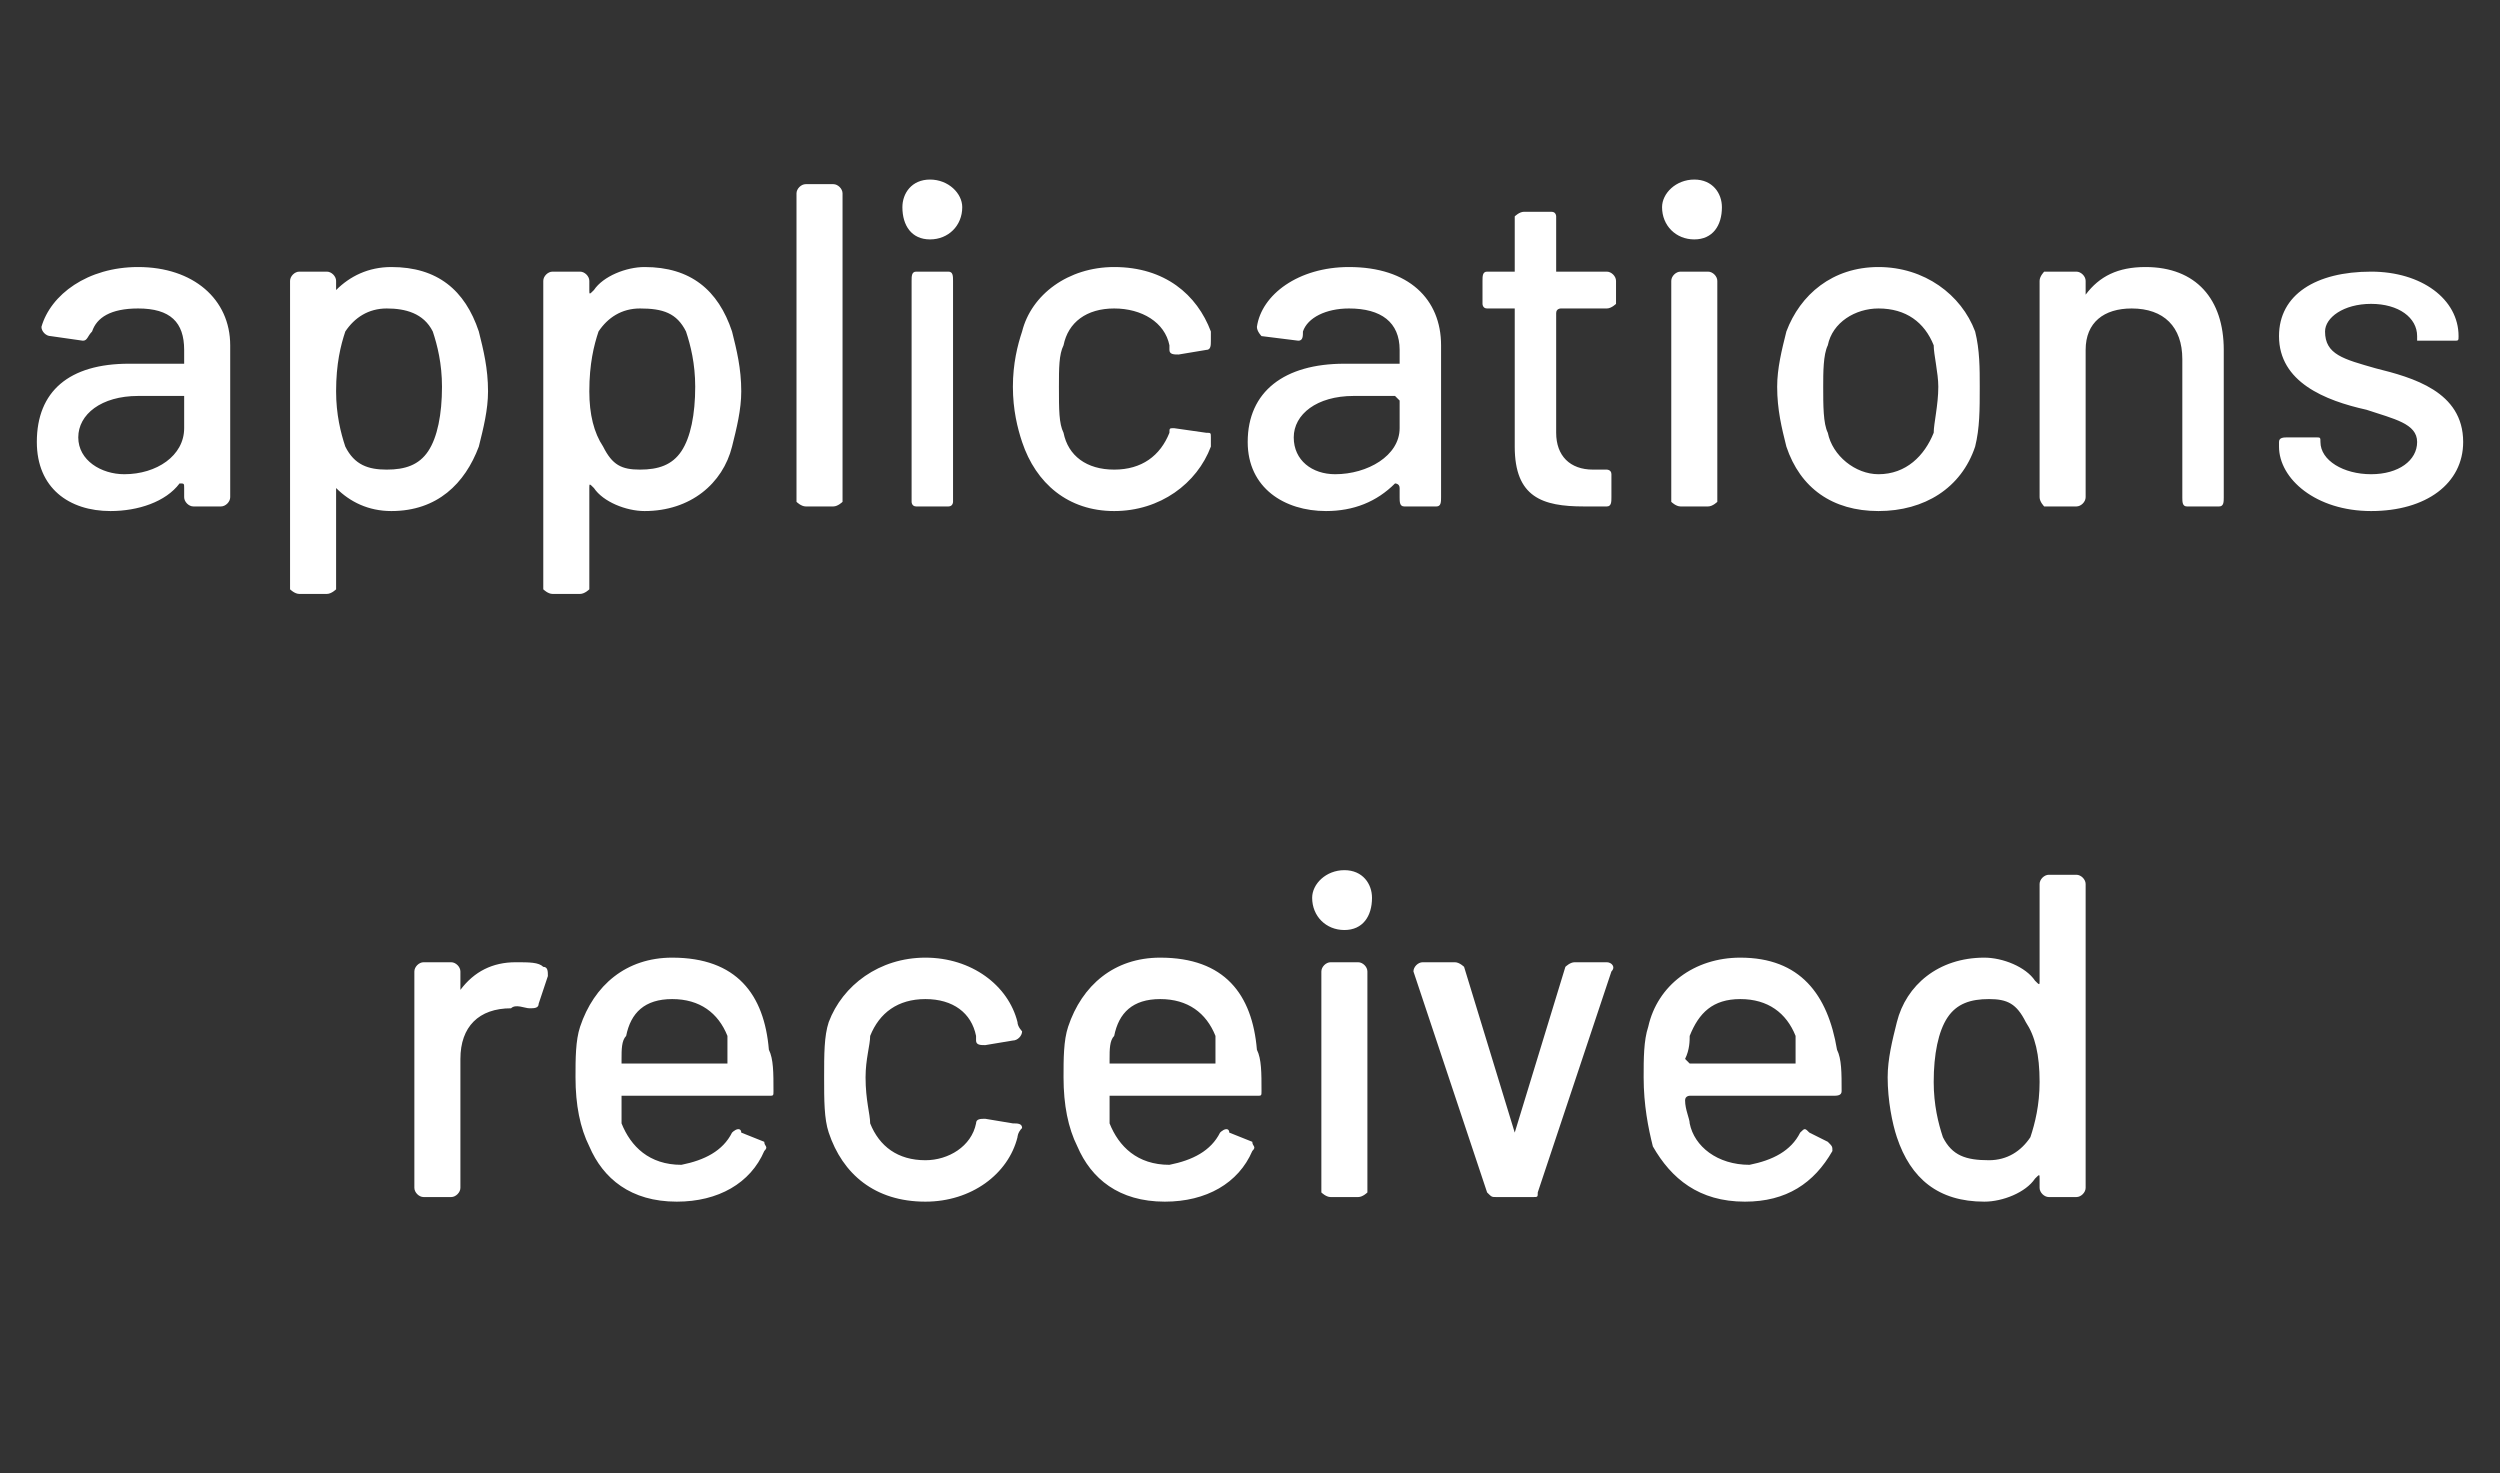 <?xml version="1.0" standalone="no"?>
<!DOCTYPE svg PUBLIC "-//W3C//DTD SVG 1.1//EN" "http://www.w3.org/Graphics/SVG/1.1/DTD/svg11.dtd">
<svg xmlns="http://www.w3.org/2000/svg" version="1.1" width="54.3px" height="32px" viewBox="0 -1 54.3 32" style="top:-1px">
  <rect x="0" y="-1" width="54.3" height="32" fill="#333333" stroke="none"/>
  <desc>applications received</desc>
  <defs/>
  <g id="Polygon118465">
    <path d="M 11.8 20 C 11.9 20 11.9 20.1 11.9 20.2 C 11.9 20.2 11.7 20.8 11.7 20.8 C 11.7 20.9 11.6 20.9 11.5 20.9 C 11.4 20.9 11.2 20.8 11.1 20.9 C 10.4 20.9 10 21.3 10 22 C 10 22 10 24.8 10 24.8 C 10 24.9 9.9 25 9.8 25 C 9.8 25 9.2 25 9.2 25 C 9.1 25 9 24.9 9 24.8 C 9 24.8 9 20.1 9 20.1 C 9 20 9.1 19.9 9.2 19.9 C 9.2 19.9 9.8 19.9 9.8 19.9 C 9.9 19.9 10 20 10 20.1 C 10 20.1 10 20.5 10 20.5 C 10 20.6 10 20.6 10 20.5 C 10.3 20.1 10.7 19.9 11.2 19.9 C 11.5 19.9 11.7 19.9 11.8 20 Z M 15.9 23.6 C 16 23.5 16.1 23.5 16.1 23.6 C 16.1 23.6 16.6 23.8 16.6 23.8 C 16.6 23.9 16.7 23.9 16.6 24 C 16.3 24.7 15.6 25.1 14.7 25.1 C 13.7 25.1 13.1 24.6 12.8 23.9 C 12.6 23.5 12.5 23 12.5 22.4 C 12.5 22 12.5 21.6 12.6 21.3 C 12.9 20.4 13.6 19.8 14.6 19.8 C 16 19.8 16.6 20.6 16.7 21.8 C 16.8 22 16.8 22.3 16.8 22.7 C 16.8 22.8 16.8 22.8 16.7 22.8 C 16.7 22.8 13.5 22.8 13.5 22.8 C 13.5 22.8 13.5 22.8 13.5 22.9 C 13.5 23.1 13.5 23.3 13.5 23.4 C 13.7 23.9 14.1 24.3 14.8 24.3 C 15.3 24.2 15.7 24 15.9 23.6 Z M 13.6 21.5 C 13.5 21.6 13.5 21.8 13.5 22 C 13.5 22 13.5 22.1 13.5 22.1 C 13.5 22.1 15.8 22.1 15.8 22.1 C 15.8 22.1 15.8 22 15.8 22 C 15.8 21.8 15.8 21.6 15.8 21.5 C 15.6 21 15.2 20.7 14.6 20.7 C 14 20.7 13.7 21 13.6 21.5 Z M 18 23.6 C 17.9 23.3 17.9 22.9 17.9 22.4 C 17.9 21.9 17.9 21.5 18 21.2 C 18.3 20.4 19.1 19.8 20.1 19.8 C 21.1 19.8 21.9 20.4 22.1 21.2 C 22.1 21.3 22.2 21.4 22.2 21.4 C 22.2 21.5 22.1 21.6 22 21.6 C 22 21.6 21.4 21.7 21.4 21.7 C 21.3 21.7 21.2 21.7 21.2 21.6 C 21.2 21.6 21.2 21.5 21.2 21.5 C 21.1 21 20.7 20.7 20.1 20.7 C 19.5 20.7 19.1 21 18.9 21.5 C 18.9 21.7 18.8 22 18.8 22.4 C 18.8 22.9 18.9 23.2 18.9 23.4 C 19.1 23.9 19.5 24.2 20.1 24.2 C 20.6 24.2 21.1 23.9 21.2 23.4 C 21.2 23.43 21.2 23.4 21.2 23.4 C 21.2 23.4 21.2 23.4 21.2 23.4 C 21.2 23.3 21.3 23.3 21.4 23.3 C 21.4 23.3 22 23.4 22 23.4 C 22.1 23.4 22.2 23.4 22.2 23.5 C 22.1 23.6 22.1 23.7 22.1 23.7 C 21.9 24.5 21.1 25.1 20.1 25.1 C 19 25.1 18.3 24.5 18 23.6 Z M 26.5 23.6 C 26.6 23.5 26.7 23.5 26.7 23.6 C 26.7 23.6 27.2 23.8 27.2 23.8 C 27.2 23.9 27.3 23.9 27.2 24 C 26.9 24.7 26.2 25.1 25.3 25.1 C 24.3 25.1 23.7 24.6 23.4 23.9 C 23.2 23.5 23.1 23 23.1 22.4 C 23.1 22 23.1 21.6 23.2 21.3 C 23.5 20.4 24.2 19.8 25.2 19.8 C 26.6 19.8 27.2 20.6 27.3 21.8 C 27.4 22 27.4 22.3 27.4 22.7 C 27.4 22.8 27.4 22.8 27.3 22.8 C 27.3 22.8 24.1 22.8 24.1 22.8 C 24.1 22.8 24.1 22.8 24.1 22.9 C 24.1 23.1 24.1 23.3 24.1 23.4 C 24.3 23.9 24.7 24.3 25.4 24.3 C 25.9 24.2 26.3 24 26.5 23.6 Z M 24.2 21.5 C 24.1 21.6 24.1 21.8 24.1 22 C 24.1 22 24.1 22.1 24.1 22.1 C 24.1 22.1 26.4 22.1 26.4 22.1 C 26.4 22.1 26.4 22 26.4 22 C 26.4 21.8 26.4 21.6 26.4 21.5 C 26.2 21 25.8 20.7 25.2 20.7 C 24.6 20.7 24.3 21 24.2 21.5 Z M 28.5 18.5 C 28.5 18.2 28.8 17.9 29.2 17.9 C 29.6 17.9 29.8 18.2 29.8 18.5 C 29.8 18.9 29.6 19.2 29.2 19.2 C 28.8 19.2 28.5 18.9 28.5 18.5 Z M 28.7 24.9 C 28.7 24.9 28.7 20.1 28.7 20.1 C 28.7 20 28.8 19.9 28.9 19.9 C 28.9 19.9 29.5 19.9 29.5 19.9 C 29.6 19.9 29.7 20 29.7 20.1 C 29.7 20.1 29.7 24.9 29.7 24.9 C 29.7 24.9 29.6 25 29.5 25 C 29.5 25 28.9 25 28.9 25 C 28.8 25 28.7 24.9 28.7 24.9 Z M 32.3 24.9 C 32.3 24.9 30.7 20.1 30.7 20.1 C 30.7 20 30.8 19.9 30.9 19.9 C 30.9 19.9 31.6 19.9 31.6 19.9 C 31.7 19.9 31.8 20 31.8 20 C 31.8 20 32.9 23.6 32.9 23.6 C 32.9 23.7 32.9 23.7 32.9 23.6 C 32.9 23.6 34 20 34 20 C 34 20 34.1 19.9 34.2 19.9 C 34.2 19.9 34.9 19.9 34.9 19.9 C 35 19.9 35.1 20 35 20.1 C 35 20.1 33.4 24.9 33.4 24.9 C 33.4 25 33.4 25 33.3 25 C 33.3 25 32.5 25 32.5 25 C 32.4 25 32.4 25 32.3 24.9 Z M 39.1 23.6 C 39.2 23.5 39.2 23.5 39.3 23.6 C 39.3 23.6 39.7 23.8 39.7 23.8 C 39.8 23.9 39.8 23.9 39.8 24 C 39.4 24.7 38.8 25.1 37.9 25.1 C 36.9 25.1 36.3 24.6 35.9 23.9 C 35.8 23.5 35.7 23 35.7 22.4 C 35.7 22 35.7 21.6 35.8 21.3 C 36 20.4 36.8 19.8 37.8 19.8 C 39.1 19.8 39.7 20.6 39.9 21.8 C 40 22 40 22.3 40 22.7 C 40 22.8 39.9 22.8 39.8 22.8 C 39.8 22.8 36.7 22.8 36.7 22.8 C 36.7 22.8 36.6 22.8 36.6 22.9 C 36.6 23.1 36.7 23.3 36.7 23.4 C 36.8 23.9 37.3 24.3 38 24.3 C 38.5 24.2 38.9 24 39.1 23.6 Z M 36.7 21.5 C 36.7 21.6 36.7 21.8 36.6 22 C 36.6 22 36.7 22.1 36.7 22.1 C 36.7 22.1 39 22.1 39 22.1 C 39 22.1 39 22 39 22 C 39 21.8 39 21.6 39 21.5 C 38.8 21 38.4 20.7 37.8 20.7 C 37.2 20.7 36.9 21 36.7 21.5 Z M 44.5 18 C 44.5 18 45.1 18 45.1 18 C 45.2 18 45.3 18.1 45.3 18.2 C 45.3 18.2 45.3 24.8 45.3 24.8 C 45.3 24.9 45.2 25 45.1 25 C 45.1 25 44.5 25 44.5 25 C 44.4 25 44.3 24.9 44.3 24.8 C 44.3 24.8 44.3 24.6 44.3 24.6 C 44.3 24.5 44.3 24.5 44.2 24.6 C 44 24.9 43.5 25.1 43.1 25.1 C 42.1 25.1 41.5 24.6 41.2 23.7 C 41.1 23.4 41 22.9 41 22.4 C 41 22 41.1 21.6 41.2 21.2 C 41.4 20.4 42.1 19.8 43.1 19.8 C 43.5 19.8 44 20 44.2 20.3 C 44.3 20.4 44.3 20.4 44.3 20.3 C 44.3 20.3 44.3 18.2 44.3 18.2 C 44.3 18.1 44.4 18 44.5 18 Z M 44.3 22.5 C 44.3 21.9 44.2 21.5 44 21.2 C 43.8 20.8 43.6 20.7 43.2 20.7 C 42.8 20.7 42.5 20.8 42.3 21.1 C 42.1 21.4 42 21.9 42 22.5 C 42 23 42.1 23.4 42.2 23.7 C 42.4 24.1 42.7 24.2 43.2 24.2 C 43.6 24.2 43.9 24 44.1 23.7 C 44.2 23.4 44.3 23 44.3 22.5 Z " stroke="none" fill="#fff"/>
  </g>
  <g id="Polygon118464">
    <path d="M 5 6.5 C 5 6.5 5 9.8 5 9.8 C 5 9.9 4.9 10 4.8 10 C 4.8 10 4.2 10 4.2 10 C 4.1 10 4 9.9 4 9.8 C 4 9.8 4 9.6 4 9.6 C 4 9.5 4 9.5 3.9 9.5 C 3.6 9.9 3 10.1 2.4 10.1 C 1.5 10.1 0.8 9.6 0.8 8.6 C 0.8 7.5 1.5 6.9 2.8 6.9 C 2.8 6.9 4 6.9 4 6.9 C 4 6.9 4 6.9 4 6.9 C 4 6.9 4 6.6 4 6.6 C 4 6 3.7 5.7 3 5.7 C 2.4 5.7 2.1 5.9 2 6.2 C 1.9 6.3 1.9 6.4 1.8 6.4 C 1.8 6.4 1.1 6.3 1.1 6.3 C 1 6.3 0.9 6.2 0.9 6.1 C 1.1 5.4 1.9 4.8 3 4.8 C 4.2 4.8 5 5.5 5 6.5 Z M 4 8.3 C 4 8.3 4 7.7 4 7.7 C 4 7.7 4 7.6 4 7.6 C 4 7.6 3 7.6 3 7.6 C 2.2 7.6 1.7 8 1.7 8.5 C 1.7 9 2.2 9.3 2.7 9.3 C 3.4 9.3 4 8.9 4 8.3 Z M 10.4 6.2 C 10.5 6.6 10.6 7 10.6 7.5 C 10.6 7.9 10.5 8.3 10.4 8.7 C 10.1 9.5 9.5 10.1 8.5 10.1 C 8 10.1 7.6 9.9 7.3 9.6 C 7.3 9.5 7.3 9.5 7.3 9.6 C 7.3 9.6 7.3 11.8 7.3 11.8 C 7.3 11.8 7.2 11.9 7.1 11.9 C 7.1 11.9 6.5 11.9 6.5 11.9 C 6.4 11.9 6.3 11.8 6.3 11.8 C 6.3 11.8 6.3 5.1 6.3 5.1 C 6.3 5 6.4 4.9 6.5 4.9 C 6.5 4.9 7.1 4.9 7.1 4.9 C 7.2 4.9 7.3 5 7.3 5.1 C 7.3 5.1 7.3 5.3 7.3 5.3 C 7.3 5.4 7.3 5.4 7.3 5.3 C 7.6 5 8 4.8 8.5 4.8 C 9.5 4.8 10.1 5.3 10.4 6.2 C 10.4 6.2 10.4 6.2 10.4 6.2 Z M 9.3 8.8 C 9.5 8.5 9.6 8 9.6 7.4 C 9.6 6.9 9.5 6.5 9.4 6.2 C 9.2 5.8 8.8 5.7 8.4 5.7 C 8 5.7 7.7 5.9 7.5 6.2 C 7.4 6.5 7.3 6.9 7.3 7.5 C 7.3 8 7.4 8.4 7.5 8.7 C 7.7 9.1 8 9.2 8.4 9.2 C 8.8 9.2 9.1 9.1 9.3 8.8 C 9.3 8.8 9.3 8.8 9.3 8.8 Z M 15.9 6.2 C 16 6.6 16.1 7 16.1 7.5 C 16.1 7.9 16 8.3 15.9 8.7 C 15.7 9.5 15 10.1 14 10.1 C 13.6 10.1 13.1 9.9 12.9 9.6 C 12.8 9.5 12.8 9.5 12.8 9.6 C 12.8 9.6 12.8 11.8 12.8 11.8 C 12.8 11.8 12.7 11.9 12.6 11.9 C 12.6 11.9 12 11.9 12 11.9 C 11.9 11.9 11.8 11.8 11.8 11.8 C 11.8 11.8 11.8 5.1 11.8 5.1 C 11.8 5 11.9 4.9 12 4.9 C 12 4.9 12.6 4.9 12.6 4.9 C 12.7 4.9 12.8 5 12.8 5.1 C 12.8 5.1 12.8 5.3 12.8 5.3 C 12.8 5.4 12.8 5.4 12.9 5.3 C 13.1 5 13.6 4.8 14 4.8 C 15 4.8 15.6 5.3 15.9 6.2 C 15.9 6.2 15.9 6.2 15.9 6.2 Z M 14.8 8.8 C 15 8.5 15.1 8 15.1 7.4 C 15.1 6.9 15 6.5 14.9 6.2 C 14.7 5.8 14.4 5.7 13.9 5.7 C 13.5 5.7 13.2 5.9 13 6.2 C 12.9 6.5 12.8 6.9 12.8 7.5 C 12.8 8 12.9 8.4 13.1 8.7 C 13.3 9.1 13.5 9.2 13.9 9.2 C 14.3 9.2 14.6 9.1 14.8 8.8 C 14.8 8.8 14.8 8.8 14.8 8.8 Z M 17.3 9.9 C 17.3 9.9 17.3 3.2 17.3 3.2 C 17.3 3.1 17.4 3 17.5 3 C 17.5 3 18.1 3 18.1 3 C 18.2 3 18.3 3.1 18.3 3.2 C 18.3 3.2 18.3 9.9 18.3 9.9 C 18.3 9.9 18.2 10 18.1 10 C 18.1 10 17.5 10 17.5 10 C 17.4 10 17.3 9.9 17.3 9.9 Z M 19.6 3.5 C 19.6 3.2 19.8 2.9 20.2 2.9 C 20.6 2.9 20.9 3.2 20.9 3.5 C 20.9 3.9 20.6 4.2 20.2 4.2 C 19.8 4.2 19.6 3.9 19.6 3.5 Z M 19.8 9.9 C 19.8 9.9 19.8 5.1 19.8 5.1 C 19.8 5 19.8 4.9 19.9 4.9 C 19.9 4.9 20.6 4.9 20.6 4.9 C 20.7 4.9 20.7 5 20.7 5.1 C 20.7 5.1 20.7 9.9 20.7 9.9 C 20.7 9.9 20.7 10 20.6 10 C 20.6 10 19.9 10 19.9 10 C 19.8 10 19.8 9.9 19.8 9.9 Z M 22.2 8.6 C 22.1 8.3 22 7.9 22 7.4 C 22 6.9 22.1 6.5 22.2 6.2 C 22.4 5.4 23.2 4.8 24.2 4.8 C 25.3 4.8 26 5.4 26.3 6.2 C 26.3 6.3 26.3 6.4 26.3 6.4 C 26.3 6.5 26.3 6.6 26.2 6.6 C 26.2 6.6 25.6 6.7 25.6 6.7 C 25.5 6.7 25.4 6.7 25.4 6.6 C 25.4 6.6 25.4 6.5 25.4 6.5 C 25.3 6 24.8 5.7 24.2 5.7 C 23.6 5.7 23.2 6 23.1 6.5 C 23 6.7 23 7 23 7.4 C 23 7.9 23 8.2 23.1 8.4 C 23.2 8.9 23.6 9.2 24.2 9.2 C 24.8 9.2 25.2 8.9 25.4 8.4 C 25.37 8.43 25.4 8.4 25.4 8.4 C 25.4 8.4 25.37 8.4 25.4 8.4 C 25.4 8.3 25.4 8.3 25.5 8.3 C 25.5 8.3 26.2 8.4 26.2 8.4 C 26.3 8.4 26.3 8.4 26.3 8.5 C 26.3 8.6 26.3 8.7 26.3 8.7 C 26 9.5 25.2 10.1 24.2 10.1 C 23.2 10.1 22.5 9.5 22.2 8.6 Z M 31.3 6.5 C 31.3 6.5 31.3 9.8 31.3 9.8 C 31.3 9.9 31.3 10 31.2 10 C 31.2 10 30.5 10 30.5 10 C 30.4 10 30.4 9.9 30.4 9.8 C 30.4 9.8 30.4 9.6 30.4 9.6 C 30.4 9.5 30.3 9.5 30.3 9.5 C 29.9 9.9 29.4 10.1 28.8 10.1 C 27.9 10.1 27.1 9.6 27.1 8.6 C 27.1 7.5 27.9 6.9 29.2 6.9 C 29.2 6.9 30.3 6.9 30.3 6.9 C 30.3 6.9 30.4 6.9 30.4 6.9 C 30.4 6.9 30.4 6.6 30.4 6.6 C 30.4 6 30 5.7 29.3 5.7 C 28.8 5.7 28.4 5.9 28.3 6.2 C 28.3 6.3 28.3 6.4 28.2 6.4 C 28.2 6.4 27.4 6.3 27.4 6.3 C 27.4 6.3 27.3 6.2 27.3 6.1 C 27.4 5.4 28.2 4.8 29.3 4.8 C 30.6 4.8 31.3 5.5 31.3 6.5 Z M 30.4 8.3 C 30.4 8.3 30.4 7.7 30.4 7.7 C 30.4 7.7 30.3 7.6 30.3 7.6 C 30.3 7.6 29.4 7.6 29.4 7.6 C 28.6 7.6 28.1 8 28.1 8.5 C 28.1 9 28.5 9.3 29 9.3 C 29.7 9.3 30.4 8.9 30.4 8.3 Z M 34.9 5.7 C 34.9 5.7 33.9 5.7 33.9 5.7 C 33.9 5.7 33.8 5.7 33.8 5.8 C 33.8 5.8 33.8 8.4 33.8 8.4 C 33.8 8.9 34.1 9.2 34.6 9.2 C 34.6 9.2 34.9 9.2 34.9 9.2 C 34.9 9.2 35 9.2 35 9.3 C 35 9.3 35 9.8 35 9.8 C 35 9.9 35 10 34.9 10 C 34.7 10 34.6 10 34.4 10 C 33.5 10 32.9 9.8 32.9 8.7 C 32.9 8.7 32.9 5.8 32.9 5.8 C 32.9 5.7 32.9 5.7 32.9 5.7 C 32.9 5.7 32.3 5.7 32.3 5.7 C 32.2 5.7 32.2 5.6 32.2 5.6 C 32.2 5.6 32.2 5.1 32.2 5.1 C 32.2 5 32.2 4.9 32.3 4.9 C 32.3 4.9 32.9 4.9 32.9 4.9 C 32.9 4.9 32.9 4.9 32.9 4.9 C 32.9 4.9 32.9 3.7 32.9 3.7 C 32.9 3.7 33 3.6 33.1 3.6 C 33.1 3.6 33.7 3.6 33.7 3.6 C 33.8 3.6 33.8 3.7 33.8 3.7 C 33.8 3.7 33.8 4.9 33.8 4.9 C 33.8 4.9 33.9 4.9 33.9 4.9 C 33.9 4.9 34.9 4.9 34.9 4.9 C 35 4.9 35.1 5 35.1 5.1 C 35.1 5.1 35.1 5.6 35.1 5.6 C 35.1 5.6 35 5.7 34.9 5.7 Z M 36.1 3.5 C 36.1 3.2 36.4 2.9 36.8 2.9 C 37.2 2.9 37.4 3.2 37.4 3.5 C 37.4 3.9 37.2 4.2 36.8 4.2 C 36.4 4.2 36.1 3.9 36.1 3.5 Z M 36.3 9.9 C 36.3 9.9 36.3 5.1 36.3 5.1 C 36.3 5 36.4 4.9 36.5 4.9 C 36.5 4.9 37.1 4.9 37.1 4.9 C 37.2 4.9 37.3 5 37.3 5.1 C 37.3 5.1 37.3 9.9 37.3 9.9 C 37.3 9.9 37.2 10 37.1 10 C 37.1 10 36.5 10 36.5 10 C 36.4 10 36.3 9.9 36.3 9.9 Z M 38.8 8.7 C 38.7 8.3 38.6 7.9 38.6 7.4 C 38.6 7 38.7 6.6 38.8 6.2 C 39.1 5.4 39.8 4.8 40.8 4.8 C 41.8 4.8 42.6 5.4 42.9 6.2 C 43 6.6 43 7 43 7.4 C 43 7.9 43 8.3 42.9 8.7 C 42.6 9.6 41.8 10.1 40.8 10.1 C 39.8 10.1 39.1 9.6 38.8 8.7 Z M 42 8.4 C 42 8.2 42.1 7.8 42.1 7.4 C 42.1 7.1 42 6.7 42 6.5 C 41.8 6 41.4 5.7 40.8 5.7 C 40.3 5.7 39.8 6 39.7 6.5 C 39.6 6.7 39.6 7.1 39.6 7.4 C 39.6 7.8 39.6 8.2 39.7 8.4 C 39.8 8.9 40.3 9.3 40.8 9.3 C 41.4 9.3 41.8 8.9 42 8.4 Z M 48.3 6.6 C 48.3 6.6 48.3 9.8 48.3 9.8 C 48.3 9.9 48.3 10 48.2 10 C 48.2 10 47.5 10 47.5 10 C 47.4 10 47.4 9.9 47.4 9.8 C 47.4 9.8 47.4 6.8 47.4 6.8 C 47.4 6.1 47 5.7 46.3 5.7 C 45.7 5.7 45.3 6 45.3 6.6 C 45.3 6.6 45.3 9.8 45.3 9.8 C 45.3 9.9 45.2 10 45.1 10 C 45.1 10 44.4 10 44.4 10 C 44.4 10 44.3 9.9 44.3 9.8 C 44.3 9.8 44.3 5.1 44.3 5.1 C 44.3 5 44.4 4.9 44.4 4.9 C 44.4 4.9 45.1 4.9 45.1 4.9 C 45.2 4.9 45.3 5 45.3 5.1 C 45.3 5.1 45.3 5.3 45.3 5.3 C 45.3 5.4 45.3 5.4 45.3 5.4 C 45.6 5 46 4.8 46.6 4.8 C 47.7 4.8 48.3 5.5 48.3 6.6 Z M 49.5 8.7 C 49.5 8.7 49.5 8.6 49.5 8.6 C 49.5 8.5 49.6 8.5 49.7 8.5 C 49.7 8.5 50.3 8.5 50.3 8.5 C 50.4 8.5 50.4 8.5 50.4 8.6 C 50.4 8.6 50.4 8.6 50.4 8.6 C 50.4 9 50.9 9.3 51.5 9.3 C 52.1 9.3 52.5 9 52.5 8.6 C 52.5 8.2 52 8.1 51.4 7.9 C 50.5 7.7 49.5 7.3 49.5 6.3 C 49.5 5.4 50.3 4.9 51.5 4.9 C 52.6 4.9 53.4 5.5 53.4 6.3 C 53.4 6.4 53.4 6.4 53.3 6.4 C 53.3 6.4 52.7 6.4 52.7 6.4 C 52.6 6.4 52.5 6.4 52.5 6.4 C 52.5 6.4 52.5 6.3 52.5 6.3 C 52.5 5.9 52.1 5.6 51.5 5.6 C 50.9 5.6 50.5 5.9 50.5 6.2 C 50.5 6.7 50.9 6.8 51.6 7 C 52.4 7.2 53.5 7.5 53.5 8.6 C 53.5 9.5 52.7 10.1 51.5 10.1 C 50.3 10.1 49.5 9.4 49.5 8.7 Z " stroke="none" fill="#fff"/>
  </g>
</svg>